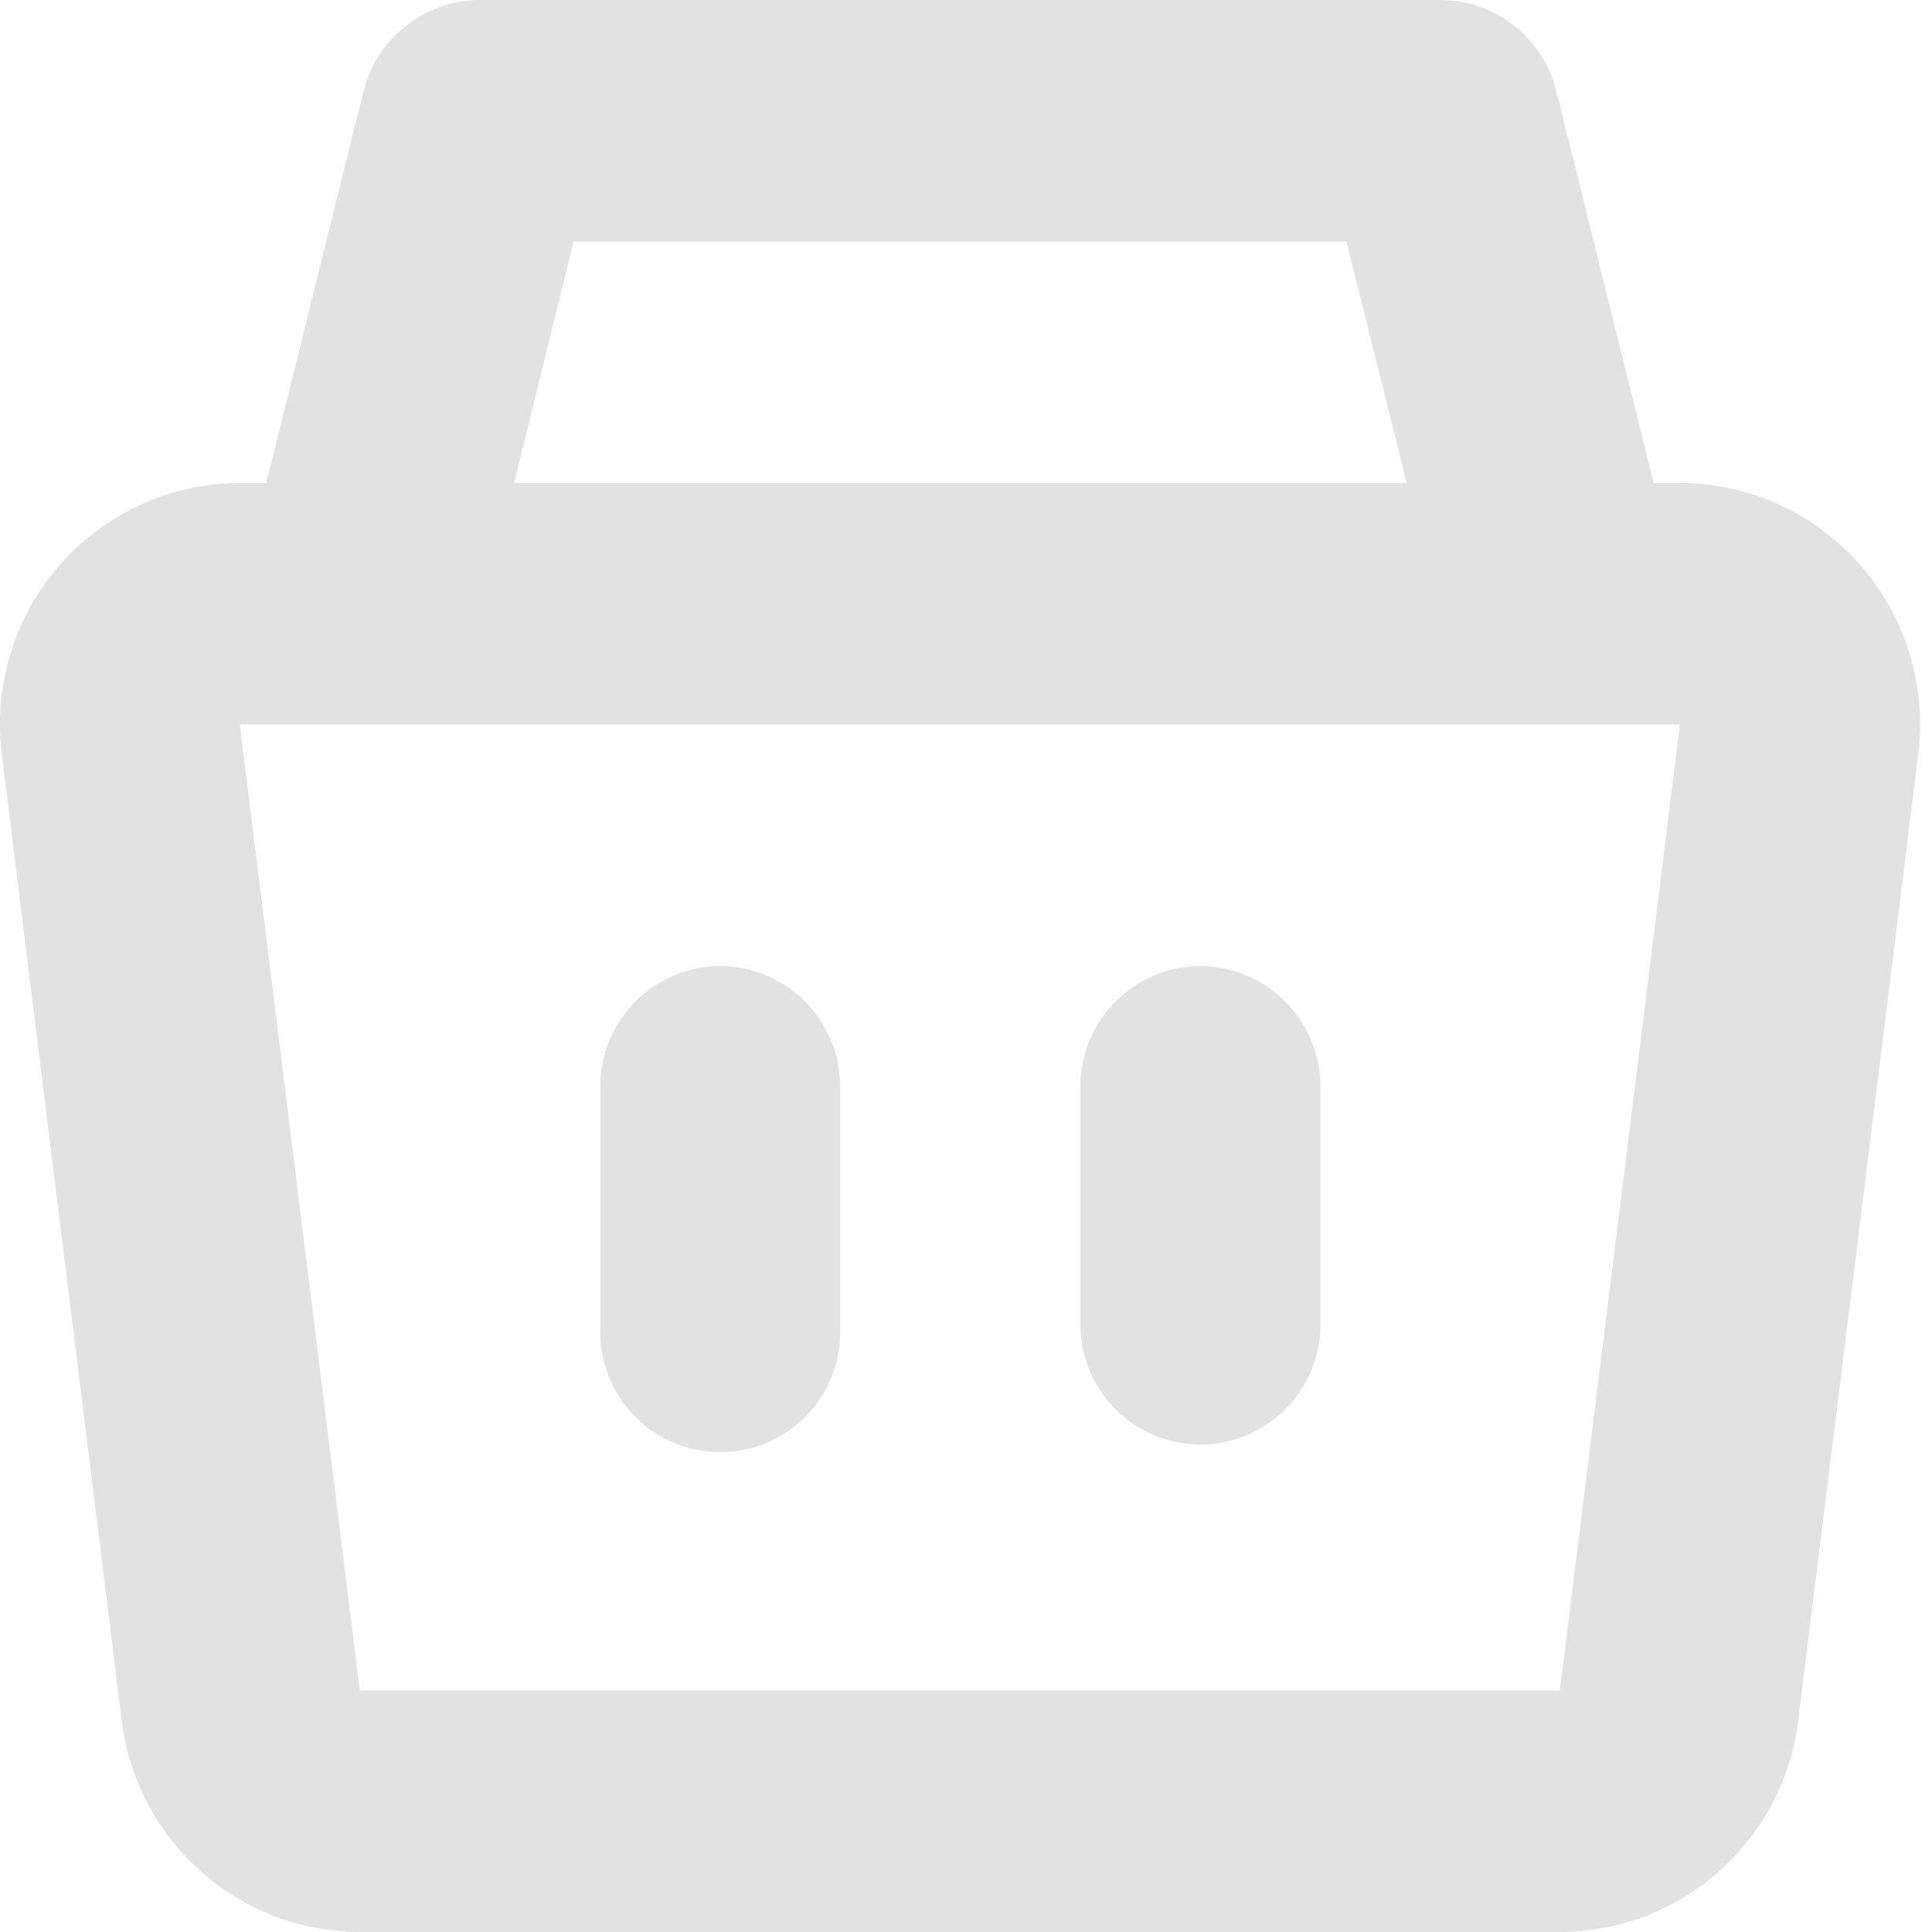 <svg xmlns="http://www.w3.org/2000/svg" width="16" height="16" viewBox="0 0 16 16"><g><g><path fill="#e2e2e2" d="M9.938 8h.003zm-.99 1v2a.994.994 0 0 0 1.987 0V9a1 1 0 0 0-.995-1 1 1 0 0 0-.993 1zM5.964 8a1 1 0 0 0-.993 1v2a.994.994 0 1 0 1.987 0V9a1 1 0 0 0-.994-1zm-2.984 6l-.994-8h11.926l-.994 8zm1.77-12h6.4l.5 2H4.258zm10.652 2.676A1.982 1.982 0 0 0 13.913 4h-.218L12.89.757A.993.993 0 0 0 11.926 0h-7.95a1 1 0 0 0-.966.757L2.205 4h-.218c-.57 0-1.113.247-1.49.676a2.009 2.009 0 0 0-.482 1.572l.993 8c.122.998.968 1.75 1.973 1.752h9.938a1.993 1.993 0 0 0 1.973-1.752l.994-8a2.01 2.01 0 0 0-.483-1.572z"/></g></g></svg>